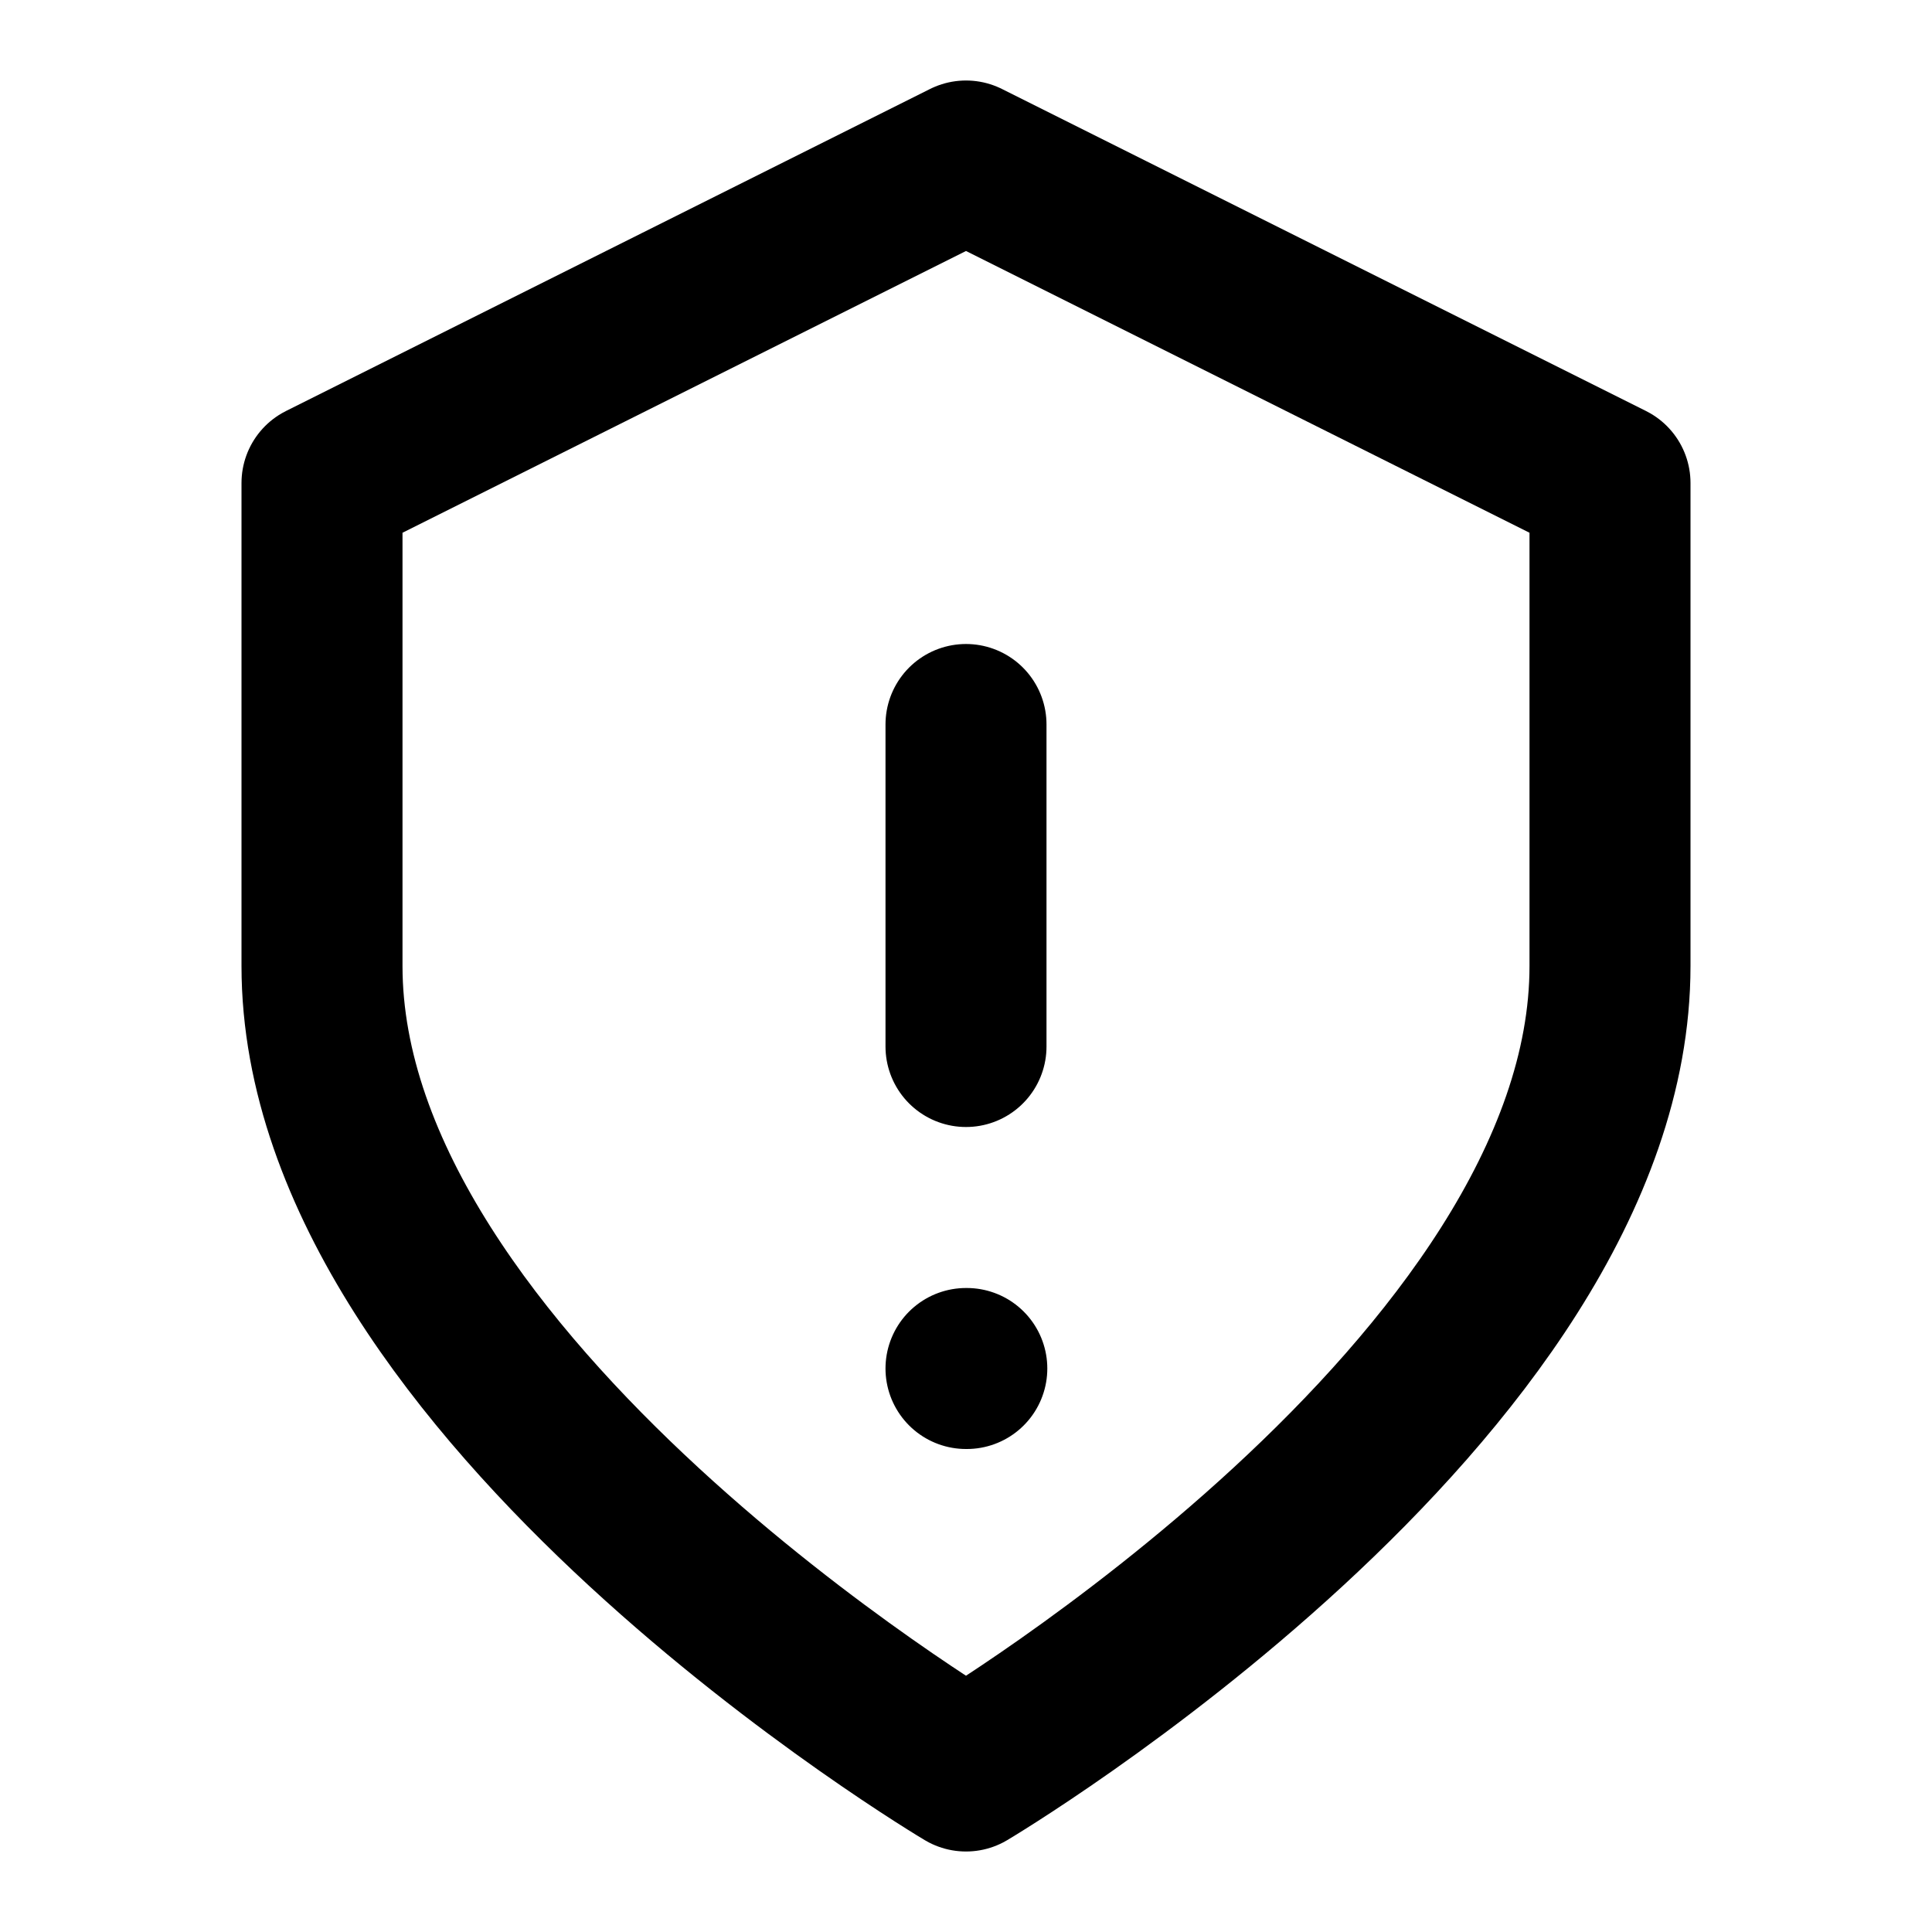 <svg xmlns="http://www.w3.org/2000/svg" fill="none" viewBox="0 0 24 24" stroke="currentColor">
  <path stroke-width="2" stroke-linecap="round" stroke-linejoin="round"
    d="M12 2l8 4v6c0 5.25-8 10-8 10S4 17.25 4 12V6l8-4zm0 7v4m0 4h.01"/>
</svg>
